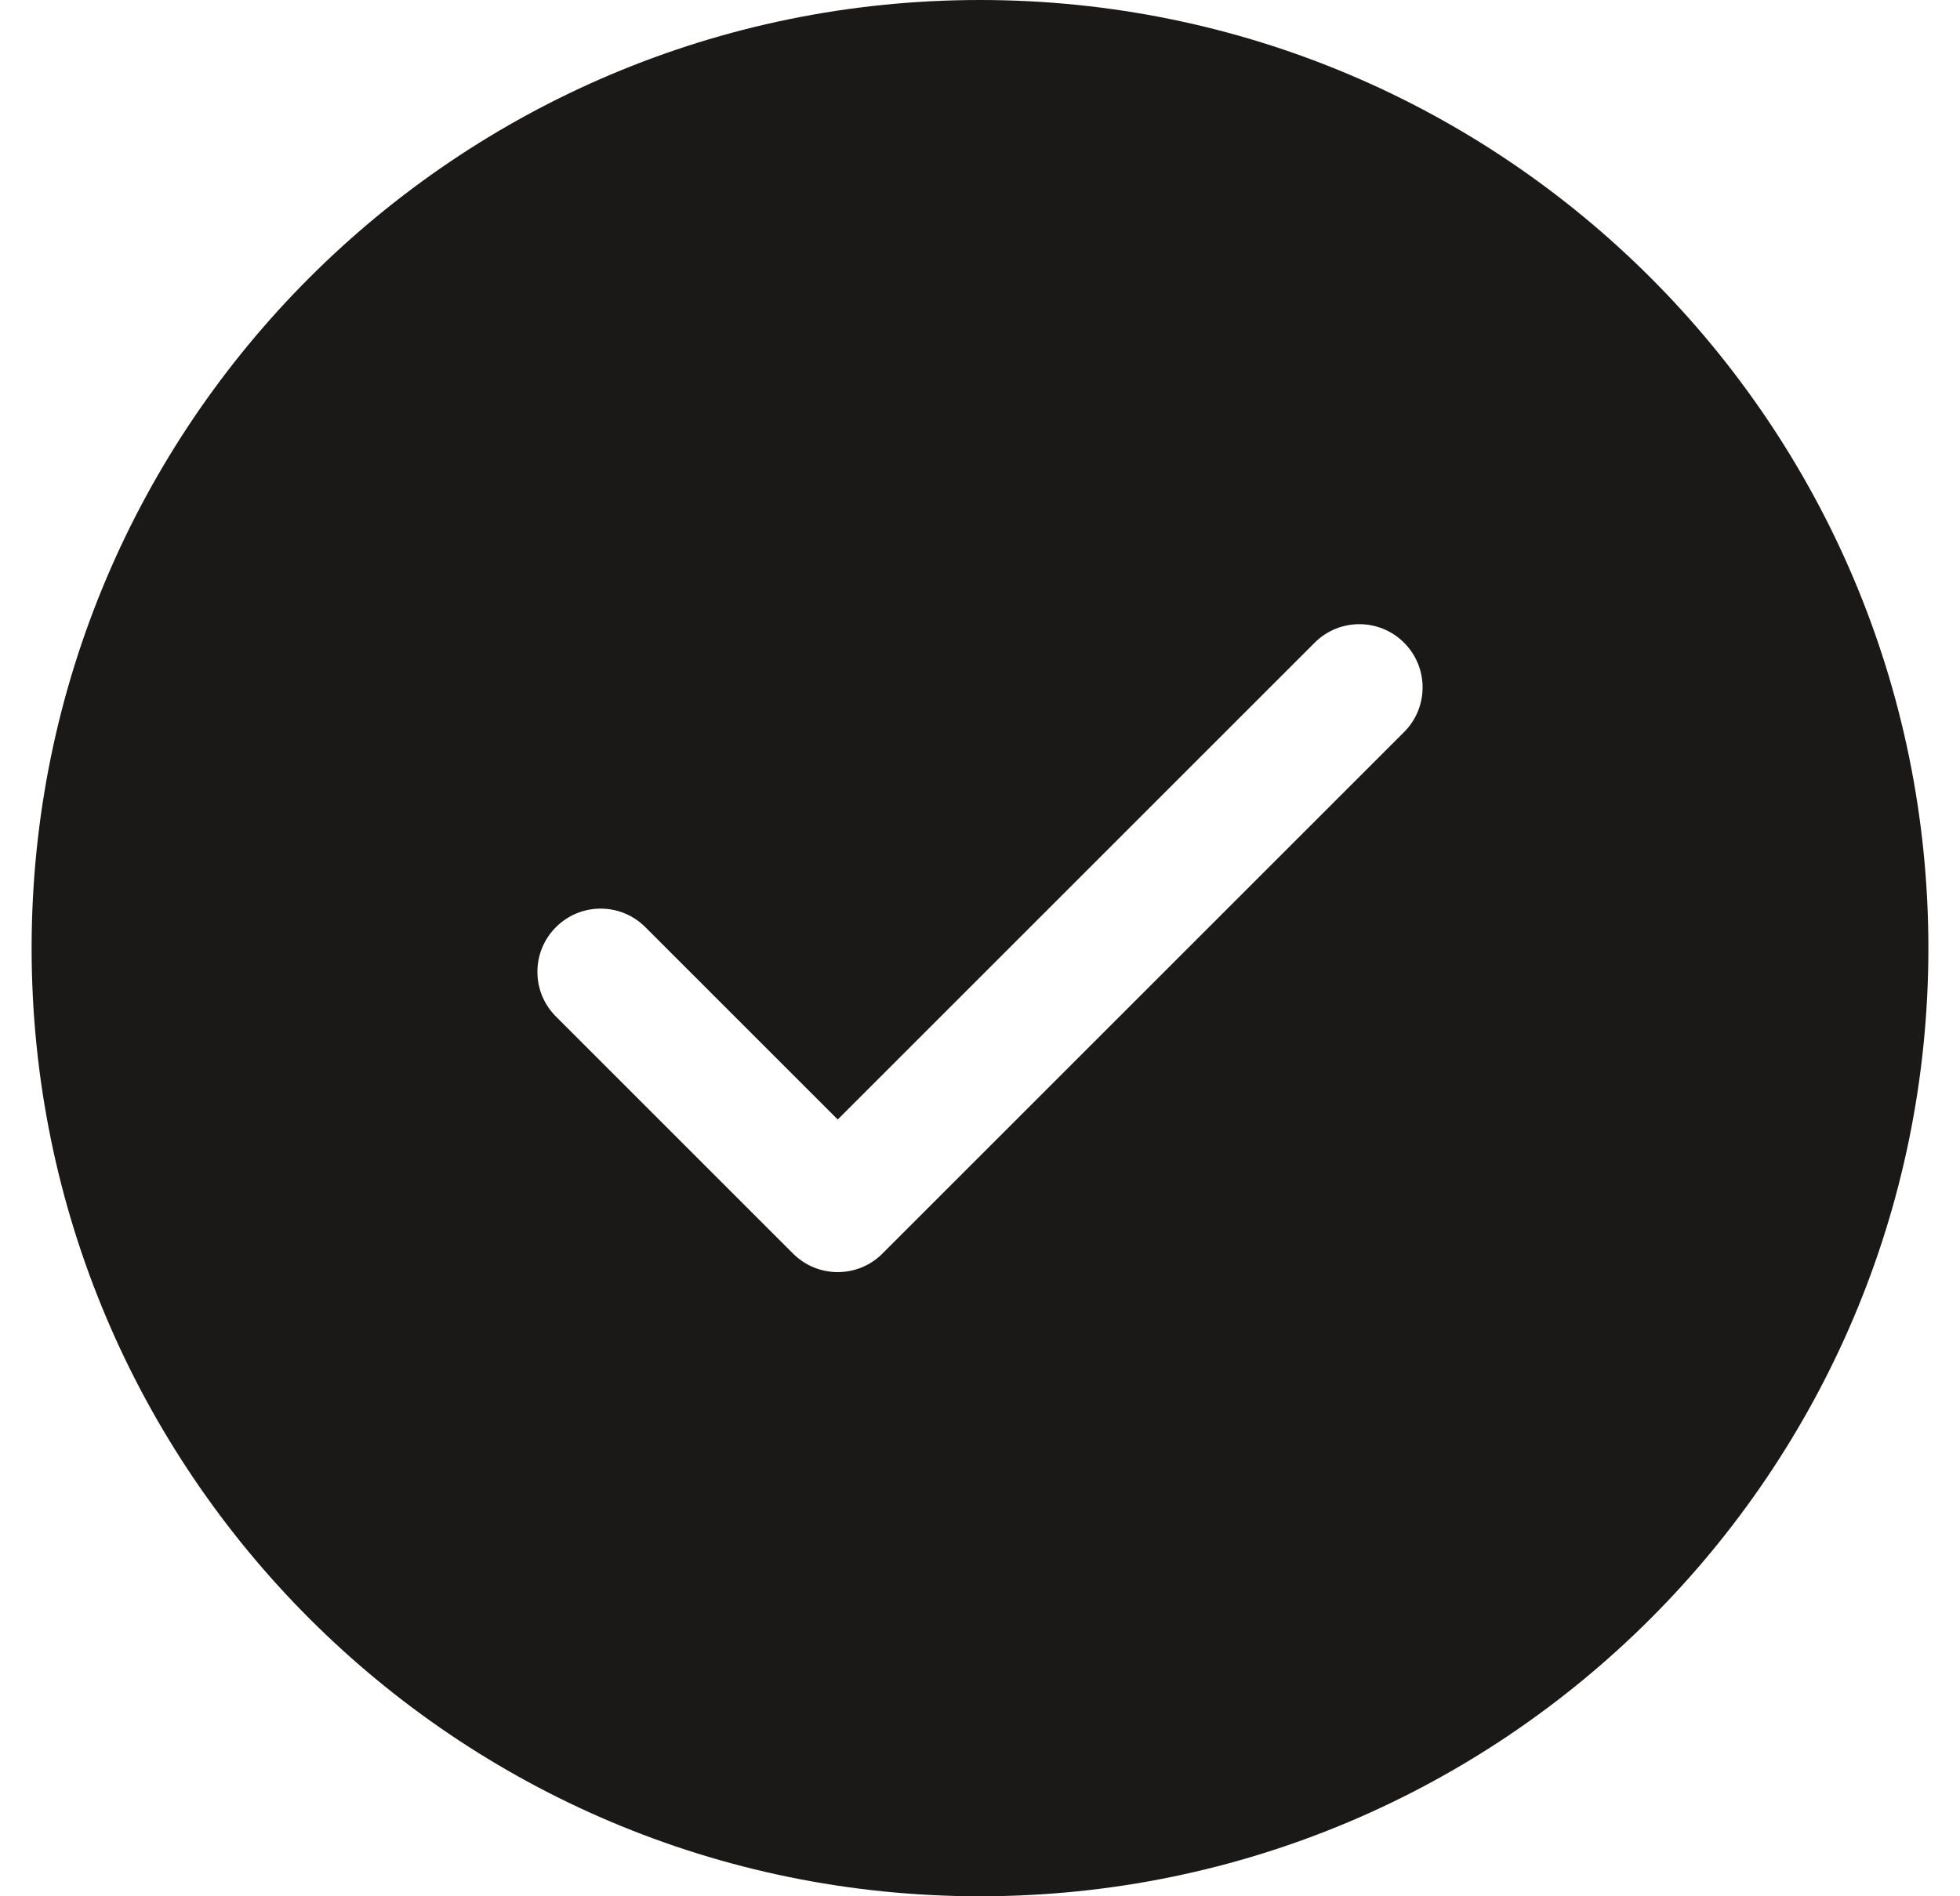 <svg width="31" height="30" viewBox="0 0 31 30" fill="none" xmlns="http://www.w3.org/2000/svg">
<path fill-rule="evenodd" clip-rule="evenodd" d="M15.5 30C23.784 30 30.5 23.284 30.5 15C30.5 6.716 23.784 0 15.5 0C7.216 0 0.5 6.716 0.5 15C0.5 23.284 7.216 30 15.5 30ZM22.207 11.582C22.598 11.192 22.598 10.558 22.207 10.168C21.817 9.777 21.183 9.777 20.793 10.168L13.25 17.711L10.207 14.668C9.817 14.277 9.183 14.277 8.793 14.668C8.402 15.058 8.402 15.692 8.793 16.082L12.543 19.832C12.933 20.223 13.567 20.223 13.957 19.832L22.207 11.582Z" fill="#1A1917"/>
</svg>
